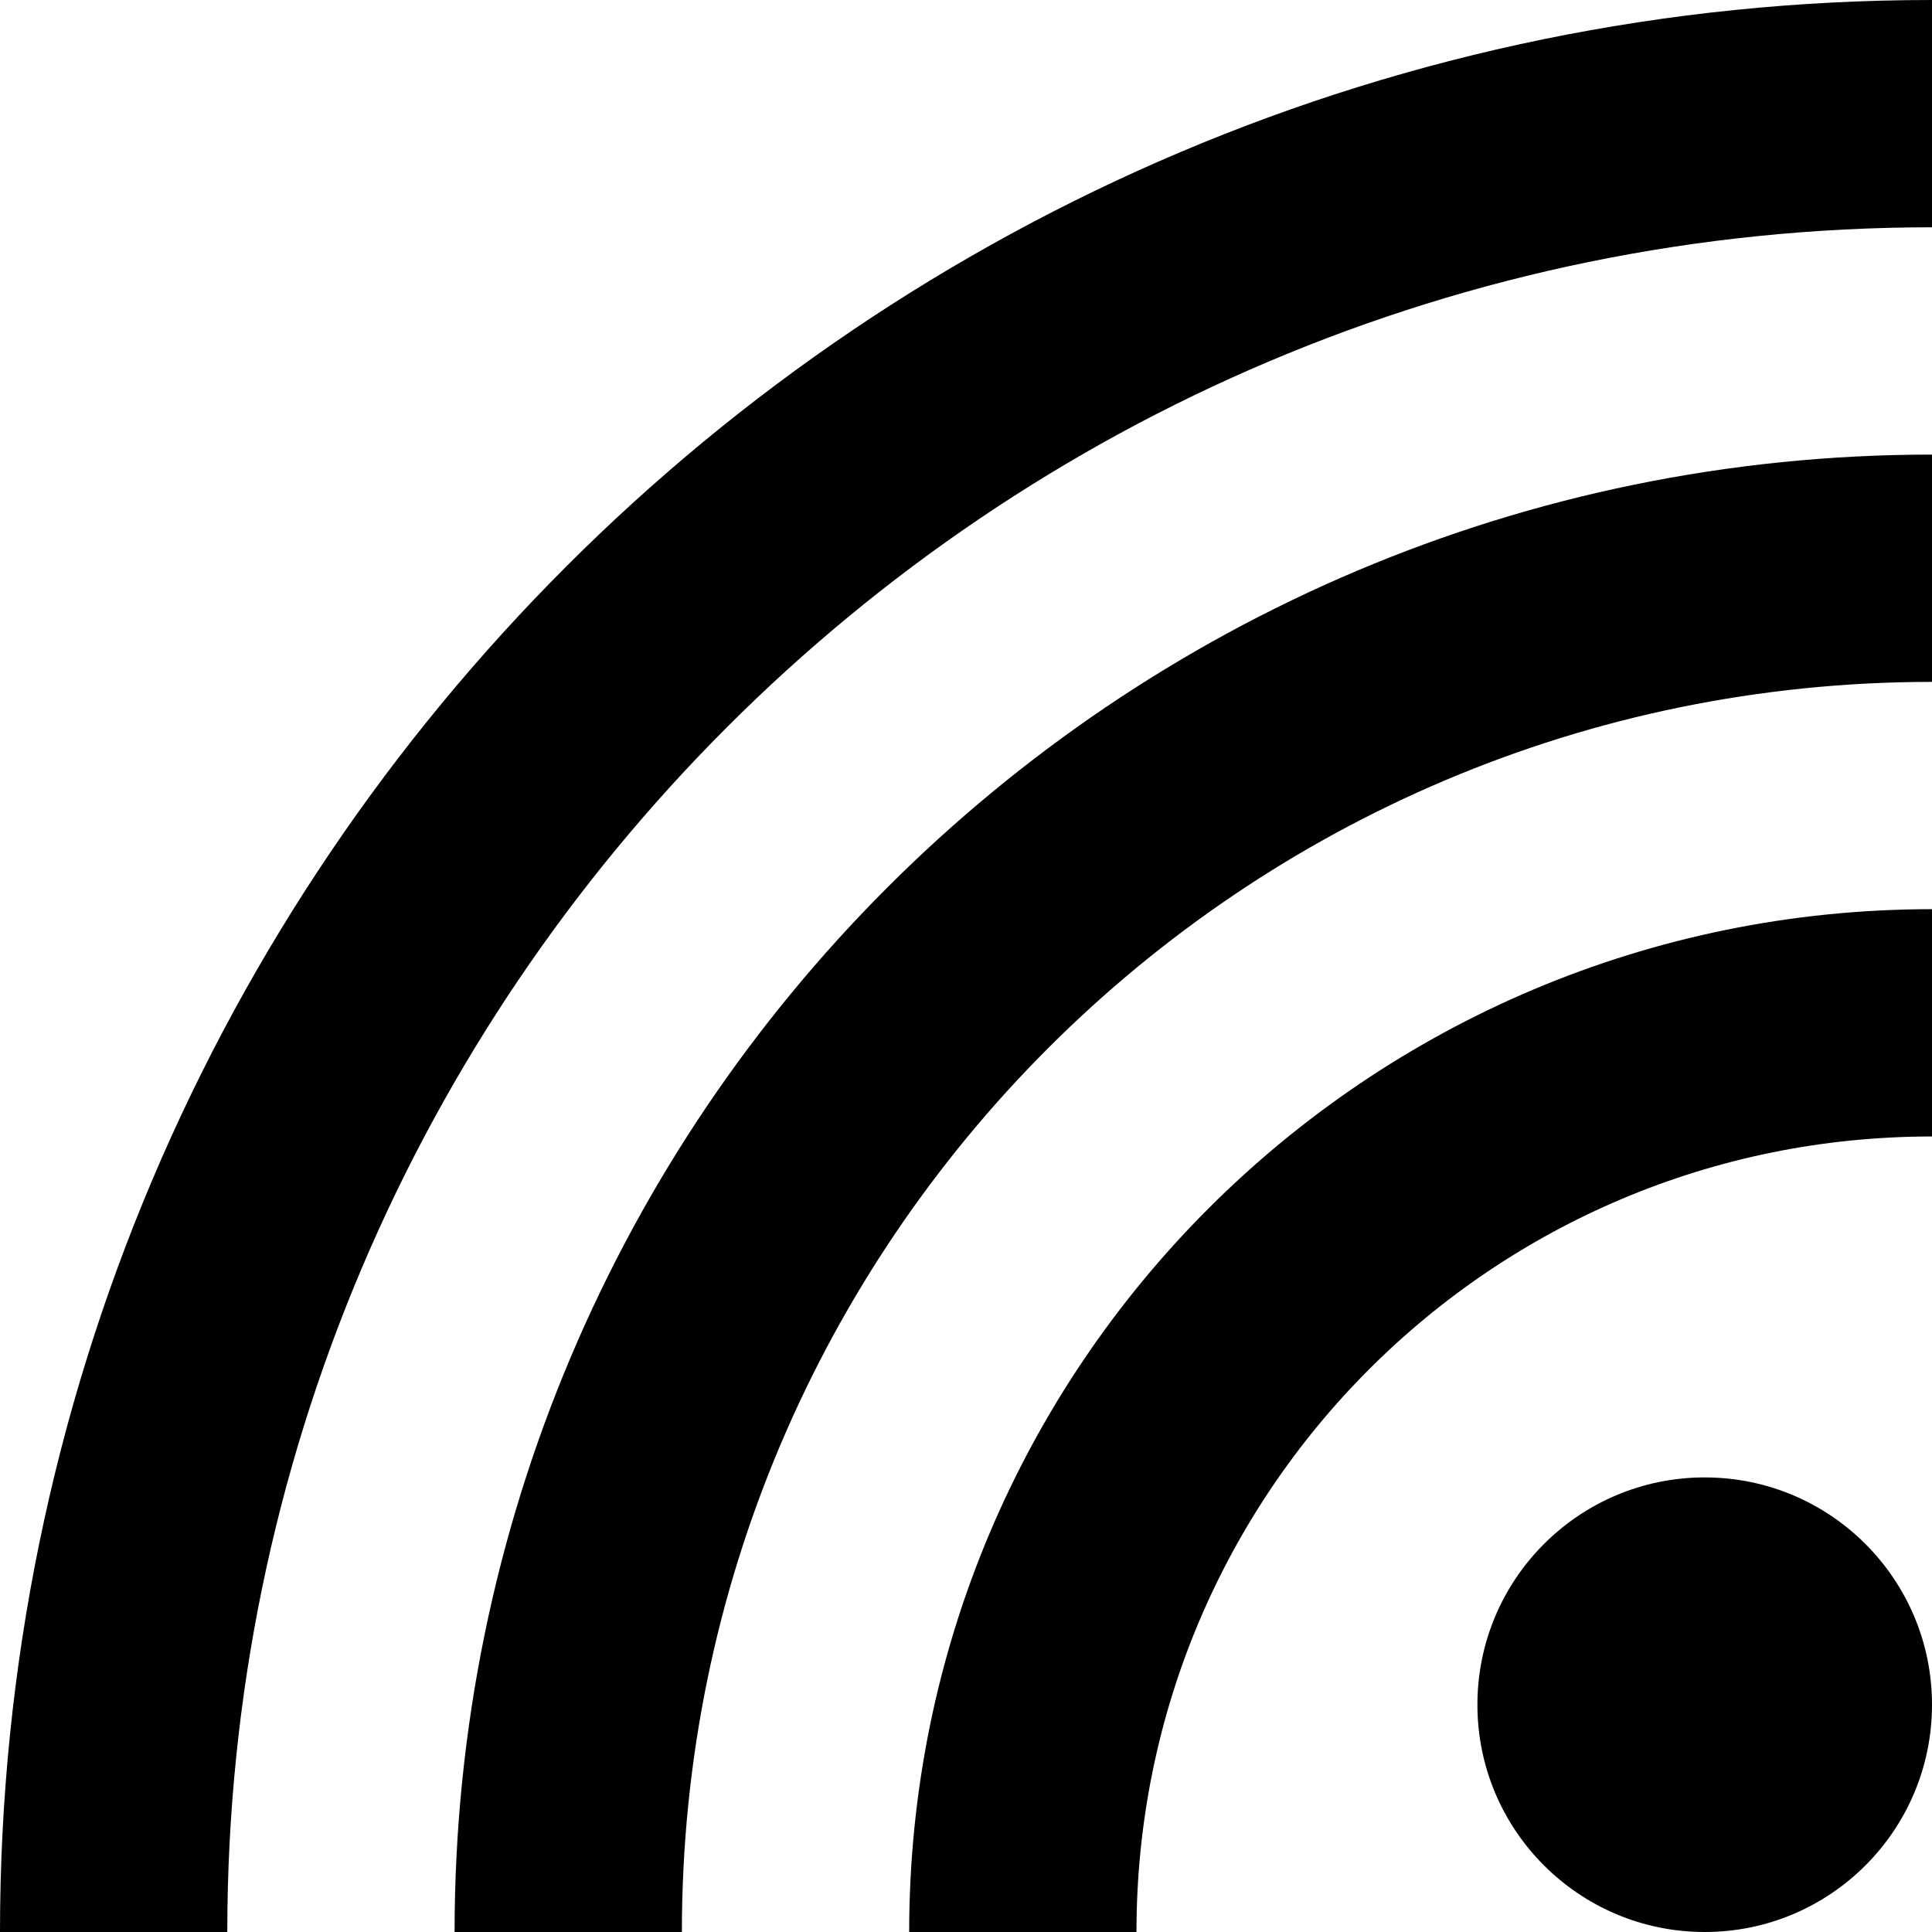 <?xml version="1.0" encoding="utf-8"?>
<!-- Generator: Adobe Illustrator 25.4.1, SVG Export Plug-In . SVG Version: 6.00 Build 0)  -->
<svg version="1.1" id="Livello_1" xmlns="http://www.w3.org/2000/svg" xmlns:xlink="http://www.w3.org/1999/xlink" x="0px" y="0px"
	 viewBox="0 0 68 68" style="enable-background:new 0 0 68 68;" xml:space="preserve">
<style type="text/css">
	.st0{fill:none;stroke:#000000;stroke-width:8;stroke-miterlimit:10;}
</style>
<g>
	<circle cx="60" cy="60" r="8"/>
</g>
<path class="st0" d="M36,68c0-17.7,14.3-32,32-32"/>
<path class="st0" d="M20,68c0-26.5,21.5-48,48-48"/>
<path class="st0" d="M4,68C4,32.7,32.7,4,68,4"/>
</svg>
